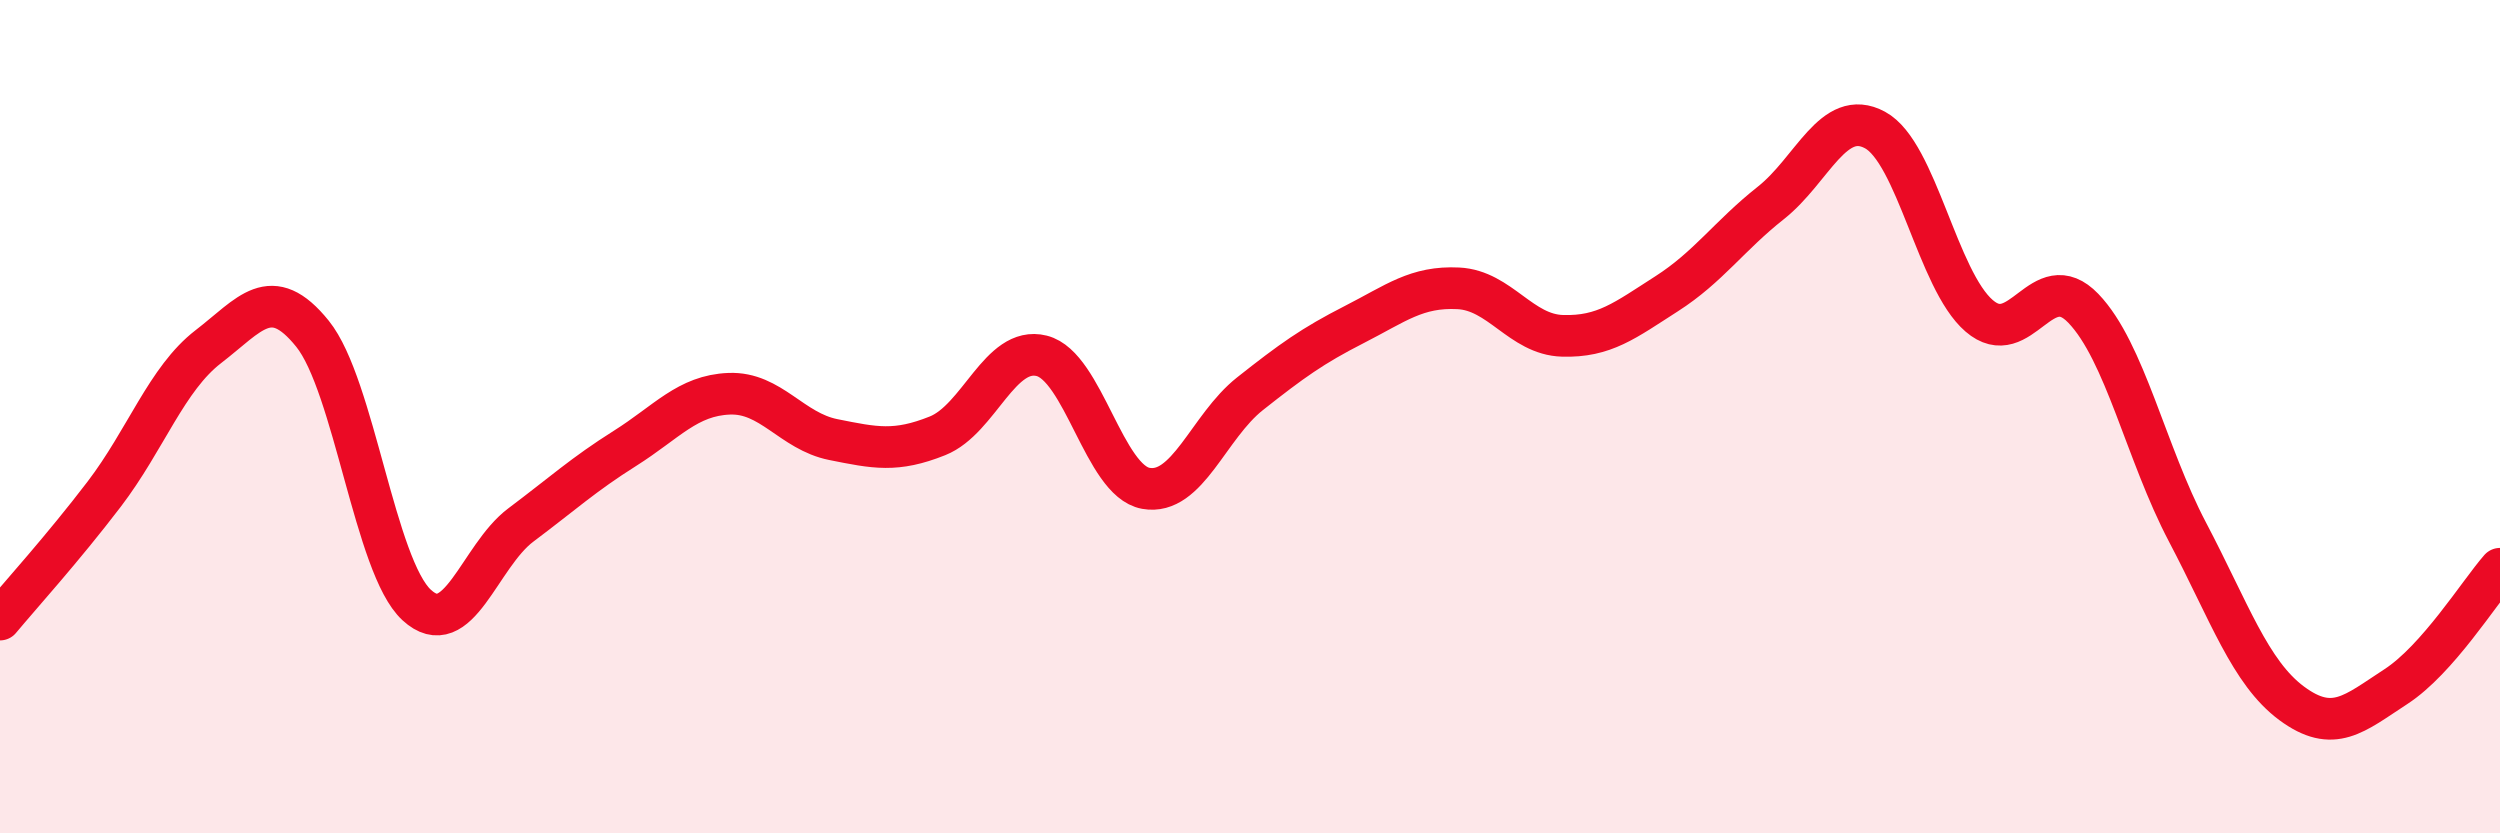 
    <svg width="60" height="20" viewBox="0 0 60 20" xmlns="http://www.w3.org/2000/svg">
      <path
        d="M 0,14.87 C 0.5,14.27 1.5,13.17 2.5,11.86 C 3.5,10.55 4,9.09 5,8.32 C 6,7.55 6.5,6.77 7.5,8.01 C 8.5,9.25 9,13.6 10,14.52 C 11,15.44 11.5,13.35 12.5,12.6 C 13.5,11.85 14,11.39 15,10.76 C 16,10.13 16.5,9.49 17.5,9.45 C 18.5,9.41 19,10.35 20,10.55 C 21,10.75 21.5,10.86 22.5,10.46 C 23.5,10.06 24,8.29 25,8.54 C 26,8.79 26.5,11.54 27.5,11.72 C 28.5,11.9 29,10.24 30,9.45 C 31,8.66 31.5,8.3 32.5,7.79 C 33.5,7.28 34,6.87 35,6.92 C 36,6.97 36.5,8.03 37.5,8.06 C 38.5,8.09 39,7.69 40,7.05 C 41,6.41 41.5,5.66 42.5,4.87 C 43.5,4.08 44,2.58 45,3.12 C 46,3.66 46.5,6.72 47.5,7.58 C 48.5,8.44 49,6.36 50,7.4 C 51,8.44 51.5,10.87 52.5,12.77 C 53.5,14.67 54,16.14 55,16.88 C 56,17.62 56.5,17.13 57.5,16.48 C 58.5,15.83 59.5,14.22 60,13.65L60 20L0 20Z"
        fill="#EB0A25"
        opacity="0.1"
        stroke-linecap="round"
        stroke-linejoin="round"
      />
      <path
        d="M 0,14.87 C 0.5,14.27 1.5,13.17 2.5,11.86 C 3.5,10.55 4,9.09 5,8.32 C 6,7.55 6.5,6.77 7.5,8.01 C 8.5,9.25 9,13.6 10,14.52 C 11,15.44 11.5,13.35 12.5,12.6 C 13.5,11.85 14,11.39 15,10.76 C 16,10.13 16.5,9.49 17.5,9.45 C 18.5,9.41 19,10.35 20,10.55 C 21,10.75 21.5,10.86 22.5,10.46 C 23.5,10.06 24,8.29 25,8.54 C 26,8.79 26.5,11.54 27.5,11.72 C 28.5,11.9 29,10.24 30,9.45 C 31,8.66 31.5,8.3 32.5,7.79 C 33.5,7.28 34,6.87 35,6.92 C 36,6.97 36.5,8.03 37.5,8.06 C 38.5,8.09 39,7.69 40,7.05 C 41,6.41 41.5,5.66 42.5,4.87 C 43.5,4.08 44,2.58 45,3.12 C 46,3.66 46.5,6.72 47.5,7.58 C 48.5,8.44 49,6.36 50,7.4 C 51,8.44 51.5,10.87 52.5,12.77 C 53.5,14.67 54,16.14 55,16.88 C 56,17.62 56.5,17.13 57.5,16.48 C 58.5,15.83 59.5,14.22 60,13.65"
        stroke="#EB0A25"
        stroke-width="1"
        fill="none"
        stroke-linecap="round"
        stroke-linejoin="round"
      />
    </svg>
  